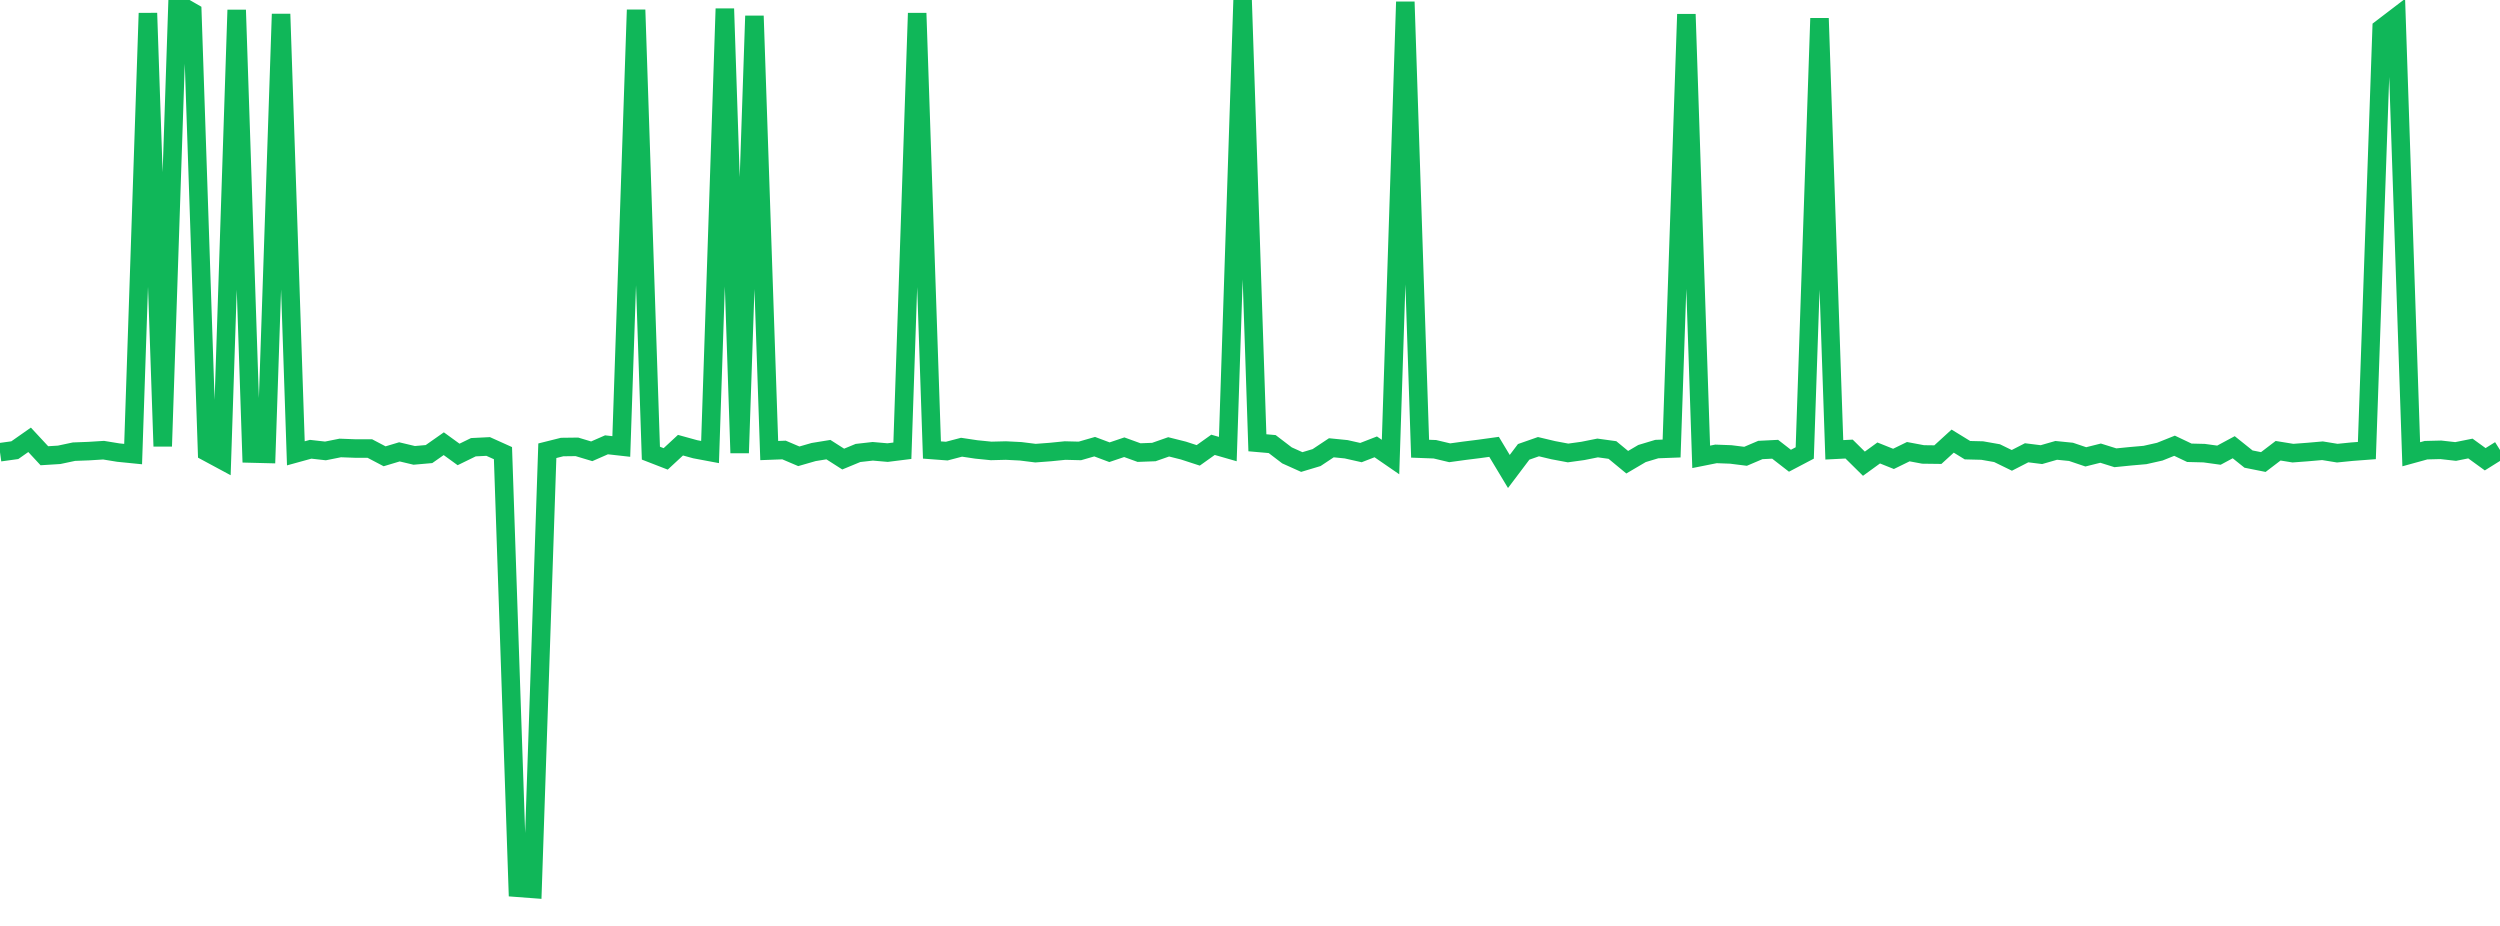 <?xml version="1.0" standalone="no"?>
<!DOCTYPE svg PUBLIC "-//W3C//DTD SVG 1.1//EN" "http://www.w3.org/Graphics/SVG/1.1/DTD/svg11.dtd">
<svg width="135" height="50" viewBox="0 0 135 50" preserveAspectRatio="none" class="sparkline" xmlns="http://www.w3.org/2000/svg"
xmlns:xlink="http://www.w3.org/1999/xlink"><path  class="sparkline--line" d="M 0 24.42 L 0 24.42 L 0.799 24.31 L 1.598 23.75 L 2.396 24.61 L 3.195 24.56 L 3.994 24.39 L 4.793 24.36 L 5.592 24.31 L 6.391 24.44 L 7.189 24.52 L 7.988 0.71 L 8.787 24.1 L 9.586 0.2 L 10.385 0.66 L 11.183 24.41 L 11.982 24.84 L 12.781 0.54 L 13.58 24.49 L 14.379 24.51 L 15.178 0.76 L 15.976 24.48 L 16.775 24.26 L 17.574 24.35 L 18.373 24.19 L 19.172 24.22 L 19.97 24.22 L 20.769 24.64 L 21.568 24.4 L 22.367 24.59 L 23.166 24.52 L 23.964 23.96 L 24.763 24.54 L 25.562 24.15 L 26.361 24.11 L 27.16 24.47 L 27.959 47.94 L 28.757 48 L 29.556 24.34 L 30.355 24.14 L 31.154 24.13 L 31.953 24.37 L 32.751 24.02 L 33.55 24.11 L 34.349 0.53 L 35.148 24.47 L 35.947 24.78 L 36.746 24.04 L 37.544 24.26 L 38.343 24.41 L 39.142 0.47 L 39.941 24.46 L 40.74 0.86 L 41.538 24.33 L 42.337 24.3 L 43.136 24.64 L 43.935 24.41 L 44.734 24.28 L 45.533 24.79 L 46.331 24.46 L 47.13 24.37 L 47.929 24.44 L 48.728 24.34 L 49.527 0.71 L 50.325 24.3 L 51.124 24.36 L 51.923 24.15 L 52.722 24.27 L 53.521 24.35 L 54.32 24.33 L 55.118 24.37 L 55.917 24.47 L 56.716 24.41 L 57.515 24.33 L 58.314 24.35 L 59.112 24.12 L 59.911 24.42 L 60.71 24.15 L 61.509 24.44 L 62.308 24.41 L 63.107 24.13 L 63.905 24.33 L 64.704 24.59 L 65.503 24.02 L 66.302 24.25 L 67.101 0 L 67.899 23.91 L 68.698 23.98 L 69.497 24.59 L 70.296 24.95 L 71.095 24.71 L 71.893 24.18 L 72.692 24.26 L 73.491 24.44 L 74.29 24.13 L 75.089 24.68 L 75.888 0.1 L 76.686 24.23 L 77.485 24.26 L 78.284 24.45 L 79.083 24.34 L 79.882 24.24 L 80.68 24.13 L 81.479 25.46 L 82.278 24.4 L 83.077 24.12 L 83.876 24.31 L 84.675 24.46 L 85.473 24.35 L 86.272 24.19 L 87.071 24.3 L 87.87 24.96 L 88.669 24.49 L 89.467 24.25 L 90.266 24.22 L 91.065 0.77 L 91.864 24.67 L 92.663 24.51 L 93.462 24.54 L 94.26 24.64 L 95.059 24.3 L 95.858 24.26 L 96.657 24.88 L 97.456 24.46 L 98.254 0.99 L 99.053 24.29 L 99.852 24.25 L 100.651 25.04 L 101.45 24.46 L 102.249 24.78 L 103.047 24.39 L 103.846 24.54 L 104.645 24.55 L 105.444 23.82 L 106.243 24.31 L 107.041 24.33 L 107.84 24.47 L 108.639 24.86 L 109.438 24.45 L 110.237 24.55 L 111.036 24.32 L 111.834 24.4 L 112.633 24.67 L 113.432 24.47 L 114.231 24.72 L 115.03 24.64 L 115.828 24.57 L 116.627 24.39 L 117.426 24.07 L 118.225 24.45 L 119.024 24.47 L 119.822 24.58 L 120.621 24.15 L 121.42 24.79 L 122.219 24.95 L 123.018 24.34 L 123.817 24.47 L 124.615 24.41 L 125.414 24.34 L 126.213 24.47 L 127.012 24.39 L 127.811 24.33 L 128.609 1.53 L 129.408 0.92 L 130.207 24.53 L 131.006 24.31 L 131.805 24.29 L 132.604 24.38 L 133.402 24.22 L 134.201 24.8 L 135 24.3" fill="none" stroke-width="1" stroke="#10b759"></path></svg>